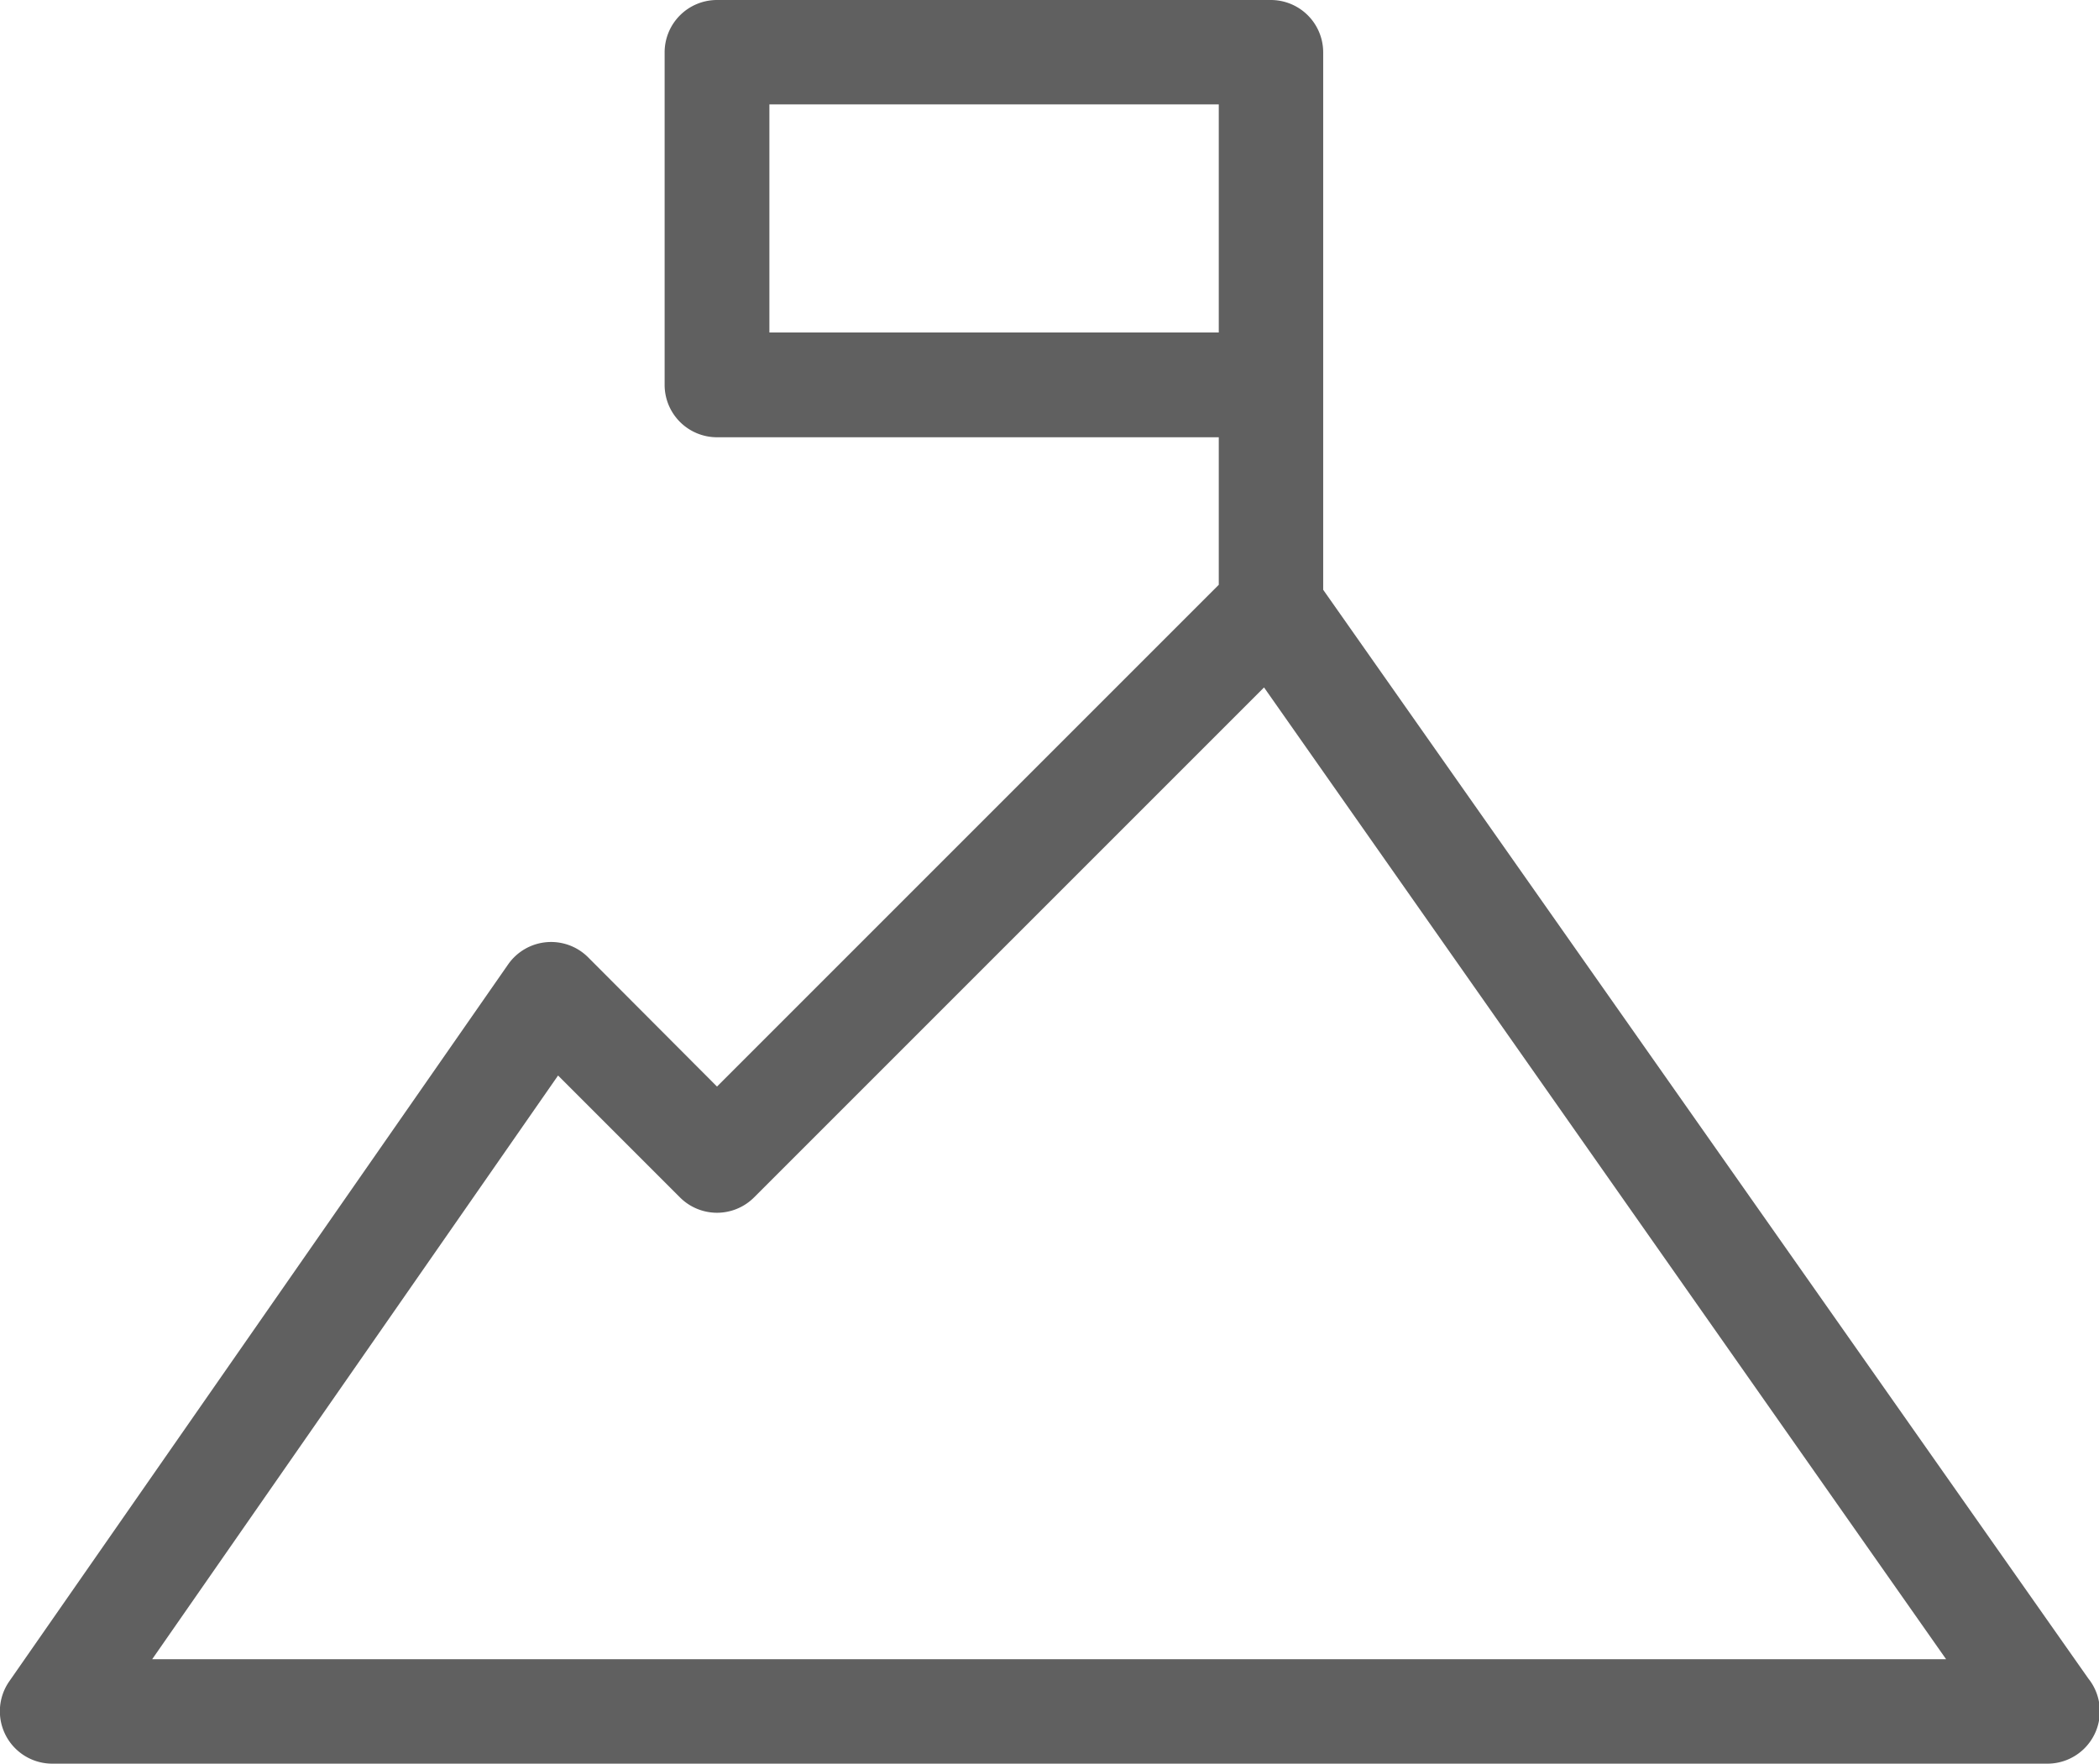 <svg xmlns="http://www.w3.org/2000/svg" viewBox="0 0 58.9 49.49"><defs><style>.cls-1{fill:#606060;}</style></defs><title>Asset 62</title><g id="Layer_2" data-name="Layer 2"><g id="Layer_1-2" data-name="Layer 1"><path class="cls-1" d="M37.13,1.47A1.47,1.47,0,0,0,35.67,0H20.12a1.47,1.47,0,0,0-1.47,1.47V10.8a1.47,1.47,0,0,0,1.47,1.47H34.2v4.14L20.12,30.49,16.5,26.86a1.47,1.47,0,0,0-2.24.2L.26,47.18a1.47,1.47,0,0,0,1.2,2.31h56a1.47,1.47,0,0,0,1.14-2.39L37.13,16.55ZM21.59,9.33V2.93H34.2v6.4ZM4.27,46.56,15.66,30.18l3.42,3.42a1.47,1.47,0,0,0,2.08,0L35.47,19.29,54.61,46.56Zm0,0"/></g></g></svg>